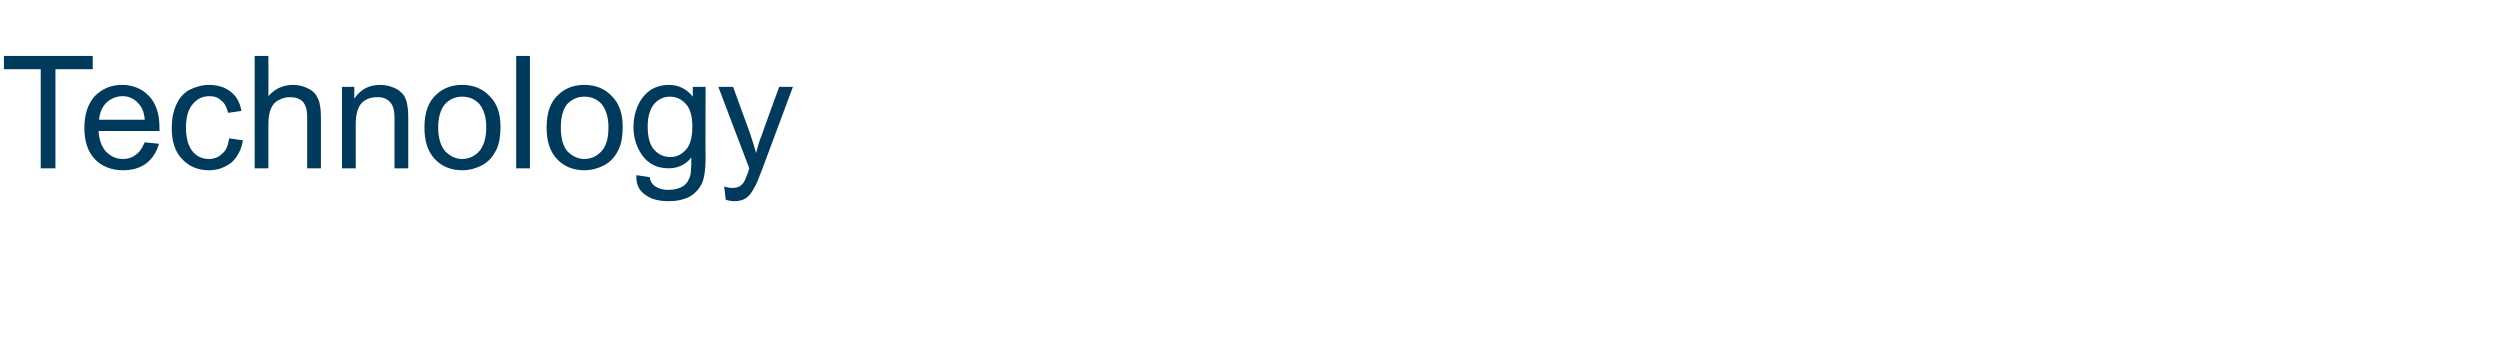 <?xml version="1.0" standalone="no"?><!DOCTYPE svg PUBLIC "-//W3C//DTD SVG 1.1//EN" "http://www.w3.org/Graphics/SVG/1.1/DTD/svg11.dtd"><svg xmlns="http://www.w3.org/2000/svg" version="1.1" width="509.5px" height="72.4px" viewBox="0 -11 509.5 72.4" style="top:-11px"><desc>Technology</desc><defs/><g id="Polygon74148"><path d="m8.3 23.3V3.1H.8V.4h18.1v2.7h-7.6v20.2h-3zM29.5 18l2.9.3c-.5 1.7-1.3 3-2.6 4c-1.2.9-2.8 1.4-4.7 1.4c-2.4 0-4.4-.8-5.8-2.3c-1.4-1.5-2.1-3.6-2.1-6.3c0-2.8.7-4.9 2.1-6.5c1.5-1.5 3.3-2.3 5.6-2.3c2.2 0 4.1.8 5.5 2.3c1.4 1.5 2.1 3.6 2.1 6.4v.7H20.1c.1 1.8.6 3.2 1.5 4.2c1 1 2.1 1.5 3.5 1.5c1 0 1.9-.3 2.6-.9c.8-.5 1.3-1.4 1.8-2.5zm-9.3-4.6h9.3c-.1-1.4-.5-2.4-1.1-3.1c-.9-1.1-2-1.7-3.4-1.7c-1.3 0-2.4.5-3.3 1.3c-.9.9-1.4 2.1-1.5 3.5zm26.5 3.8l2.8.4c-.3 1.9-1.1 3.4-2.3 4.5c-1.3 1-2.8 1.6-4.6 1.6c-2.3 0-4.1-.8-5.5-2.3c-1.4-1.4-2.1-3.6-2.1-6.3c0-1.8.3-3.4.9-4.7c.6-1.4 1.5-2.4 2.7-3.1c1.3-.6 2.6-1 4-1c1.8 0 3.3.5 4.4 1.4c1.2.9 1.9 2.2 2.2 3.9l-2.7.4c-.3-1.1-.7-2-1.4-2.5c-.6-.6-1.4-.9-2.4-.9c-1.4 0-2.5.5-3.4 1.6c-.9 1-1.4 2.6-1.4 4.8c0 2.2.5 3.8 1.3 4.8c.9 1.1 2 1.6 3.4 1.6c1.1 0 2-.4 2.7-1.1c.8-.6 1.2-1.7 1.4-3.1zm5.2 6.1V.4h2.8s.02 8.21 0 8.2c1.3-1.5 3-2.3 5-2.3c1.2 0 2.3.3 3.2.8c.9.4 1.5 1.1 1.9 2c.4.8.6 2.1.6 3.7c.02-.02 0 10.5 0 10.5h-2.8V12.8c0-1.4-.3-2.4-.9-3.1c-.6-.6-1.5-.9-2.6-.9c-.8 0-1.6.2-2.3.6c-.8.4-1.3 1-1.6 1.8c-.3.7-.5 1.7-.5 3c.02.02 0 9.1 0 9.1h-2.8zm17.8 0V6.7h2.5s.03 2.36 0 2.4c1.3-1.9 3-2.8 5.3-2.8c1 0 1.9.2 2.8.6c.8.3 1.4.8 1.9 1.4c.4.6.7 1.3.8 2.1c.1.5.2 1.4.2 2.7v10.2h-2.8s-.02-10.1 0-10.1c0-1.1-.1-2-.4-2.6c-.2-.5-.6-1-1.1-1.3c-.6-.4-1.2-.5-2-.5c-1.2 0-2.2.3-3.1 1.1c-.8.8-1.3 2.2-1.3 4.3c.02.03 0 9.1 0 9.1h-2.8zM86.5 15c0-3.1.8-5.3 2.5-6.8c1.4-1.3 3.2-1.9 5.2-1.9c2.3 0 4.2.8 5.6 2.3c1.5 1.5 2.2 3.5 2.2 6.2c0 2.1-.3 3.8-1 5c-.6 1.2-1.5 2.2-2.8 2.9c-1.2.6-2.5 1-4 1c-2.3 0-4.2-.8-5.6-2.3c-1.4-1.5-2.1-3.6-2.1-6.4zm2.8 0c0 2.1.5 3.7 1.4 4.8c1 1 2.1 1.6 3.5 1.6c1.4 0 2.6-.6 3.5-1.6c.9-1.1 1.4-2.7 1.4-4.9c0-2-.5-3.6-1.4-4.7c-.9-1-2.1-1.5-3.5-1.5c-1.4 0-2.5.5-3.5 1.5c-.9 1.1-1.4 2.7-1.4 4.8zm15.9 8.3V.4h2.8v22.9h-2.8zm6.2-8.3c0-3.1.8-5.3 2.5-6.8c1.4-1.3 3.2-1.9 5.2-1.9c2.3 0 4.2.8 5.6 2.3c1.5 1.5 2.2 3.5 2.2 6.2c0 2.1-.3 3.8-1 5c-.6 1.2-1.5 2.2-2.8 2.9c-1.2.6-2.5 1-4 1c-2.3 0-4.2-.8-5.6-2.3c-1.4-1.5-2.1-3.6-2.1-6.4zm2.9 0c0 2.1.4 3.7 1.3 4.8c1 1 2.1 1.6 3.5 1.6c1.4 0 2.6-.6 3.5-1.6c1-1.1 1.4-2.7 1.4-4.9c0-2-.5-3.6-1.4-4.7c-.9-1-2.1-1.5-3.5-1.5c-1.4 0-2.5.5-3.5 1.5c-.9 1.1-1.3 2.7-1.3 4.8zm15.4 9.7l2.7.4c.1.8.5 1.4 1 1.8c.7.5 1.6.8 2.8.8c1.3 0 2.3-.3 3.1-.8c.7-.5 1.1-1.2 1.4-2.2c.1-.5.2-1.7.2-3.6c-1.2 1.5-2.8 2.2-4.6 2.2c-2.3 0-4-.8-5.3-2.5c-1.2-1.6-1.9-3.6-1.9-5.9c0-1.6.3-3 .9-4.4c.6-1.3 1.4-2.3 2.5-3.1c1.1-.7 2.3-1.1 3.8-1.1c2 0 3.6.8 4.9 2.4c-.04 0 0-2 0-2h2.6s-.05 14.35 0 14.3c0 2.6-.3 4.5-.8 5.5c-.6 1.1-1.4 2-2.5 2.6c-1.2.6-2.6.9-4.2.9c-2 0-3.6-.4-4.8-1.3c-1.3-.9-1.9-2.2-1.8-4zm2.3-10c0 2.2.4 3.8 1.3 4.8c.9 1 2 1.5 3.3 1.5c1.3 0 2.3-.5 3.2-1.5c.9-1 1.3-2.6 1.3-4.7c0-2-.4-3.6-1.3-4.6c-.9-1-2-1.5-3.3-1.5c-1.2 0-2.3.5-3.2 1.5c-.8 1-1.3 2.5-1.3 4.5zM149.7 30c-.6 0-1.2-.1-1.8-.3l-.3-2.7c.6.2 1.1.3 1.6.3c.6 0 1.1-.1 1.5-.3c.3-.2.7-.5.9-.9c.2-.3.5-1 .9-2.1c0-.1.1-.4.2-.7c0 .03-6.3-16.6-6.3-16.6h3s3.49 9.61 3.5 9.6c.4 1.2.8 2.5 1.2 3.9c.3-1.3.7-2.6 1.2-3.8c-.05-.02 3.5-9.7 3.5-9.7h2.8l-6.3 16.9c-.7 1.8-1.2 3.1-1.6 3.7c-.5 1-1.1 1.7-1.7 2.1c-.6.4-1.4.6-2.3.6z" stroke="none" fill="#003a5c"/></g></svg>